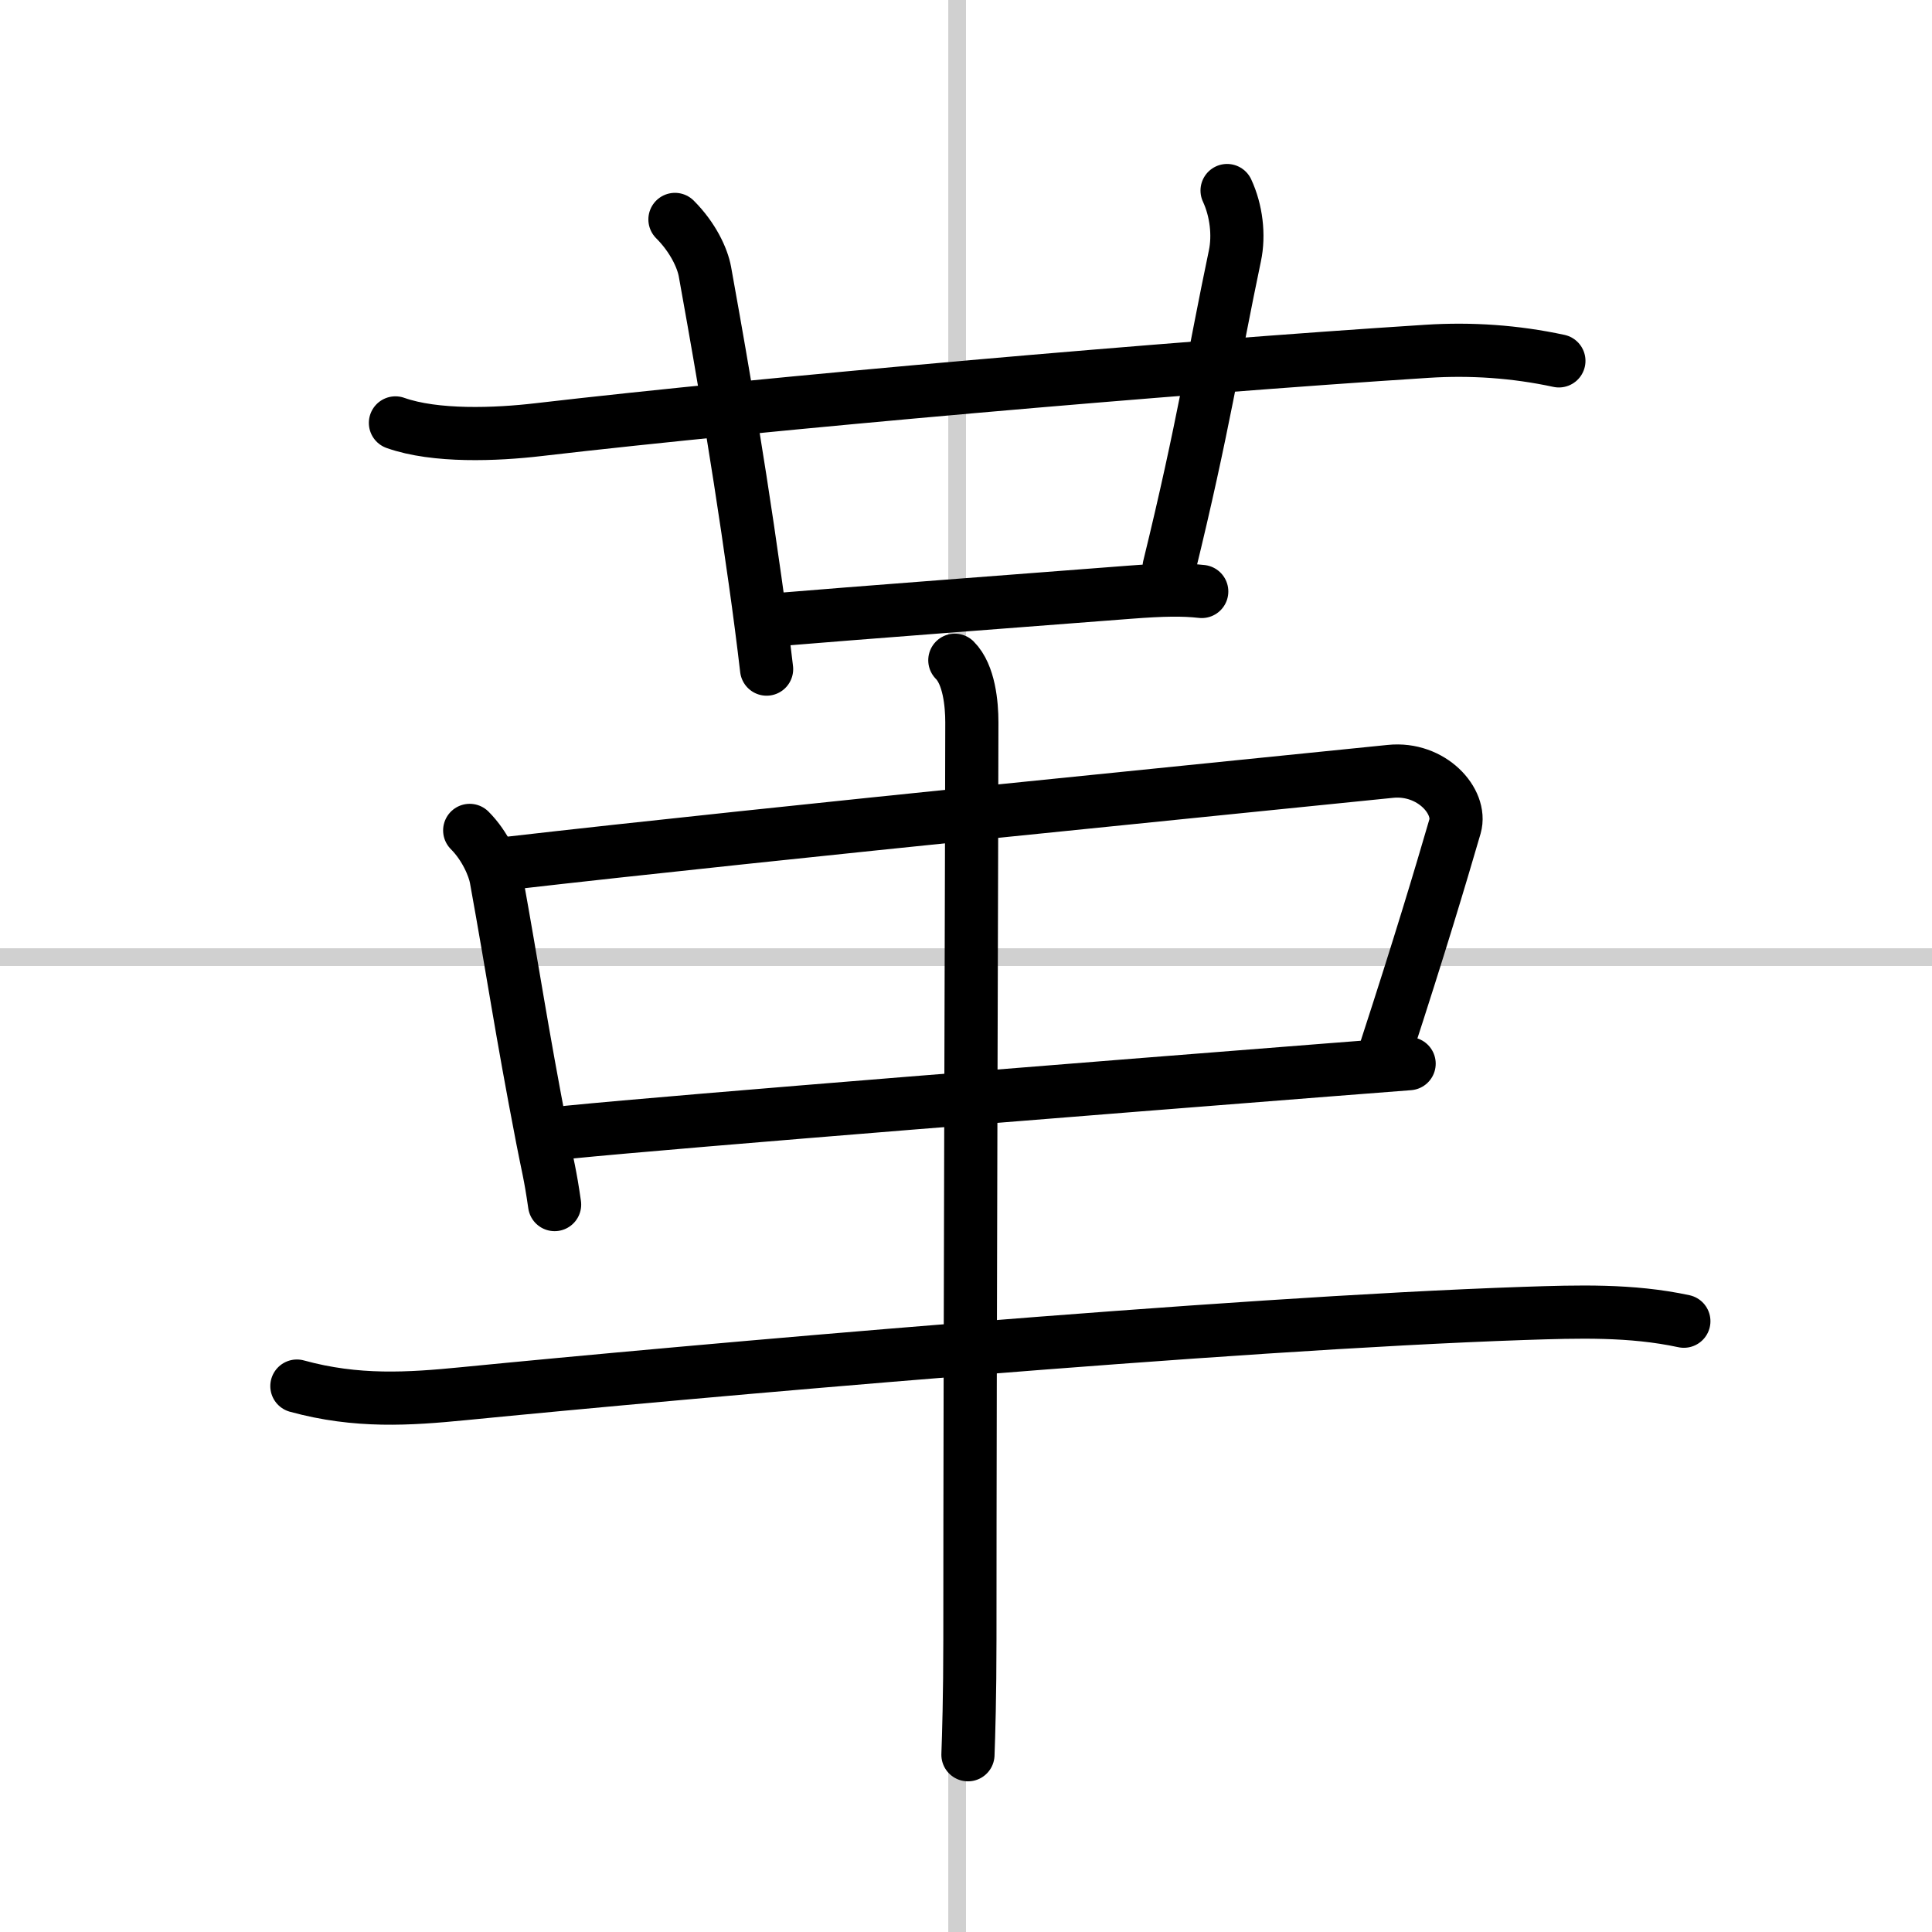 <svg width="400" height="400" viewBox="0 0 109 109" xmlns="http://www.w3.org/2000/svg"><rect x="0" y="0" width="109" height="109" fill="#808080" stroke="none"/><g fill="none" stroke="#000" stroke-linecap="round" stroke-linejoin="round" stroke-width="3"><rect width="100%" height="100%" fill="#fff" stroke="#fff"/><line x1="54" x2="54" y2="109" stroke="#d0d0d0" stroke-width="1"/><line x2="109" y1="54" y2="54" stroke="#d0d0d0" stroke-width="1"/><path d="m22.31 23.86c2.25 0.8 5.69 0.66 8.07 0.38 12.88-1.5 35.75-3.5 50.13-4.42 2.49-0.16 4.98 0.01 7.44 0.54"/><path d="m38.08 12.38c1.02 1.02 1.55 2.18 1.69 2.94 0.48 2.68 1.72 9.47 2.83 17.42 0.25 1.76 0.47 3.47 0.65 5.01"/><path d="m69.23 10.75c0.52 1.12 0.69 2.51 0.44 3.69-1.17 5.56-1.79 9.72-3.71 17.55"/><path d="m44.08 34.94c3.67-0.31 13.71-1.07 19.68-1.53 1.83-0.14 2.99-0.16 4.04-0.04"/><path d="m26.5 46.85c0.89 0.89 1.38 2.08 1.49 2.7 1.01 5.57 1.38 8.32 2.61 14.68 0.3 1.56 0.44 1.98 0.69 3.73"/><path d="m28.64 48.71c14.86-1.71 43.42-4.53 49.8-5.19 2.33-0.24 4.05 1.7 3.65 3.1-0.84 2.88-1.96 6.63-3.92 12.65"/><path d="m32.04 63.88c6.54-0.65 30.59-2.55 42.95-3.52 1.78-0.14 3.31-0.26 4.51-0.35"/><path d="m16.75 78.2c3.38 0.93 6.33 0.73 9.39 0.43 12.5-1.23 43.1-3.96 59.86-4.53 3.03-0.1 6.02-0.2 9 0.44"/><path d="m53.87 37.25c0.81 0.81 0.96 2.48 0.96 3.5 0 4.25-0.11 35.62-0.11 51.75 0 3.14-0.07 5.46-0.11 6.5"/></g></svg>

